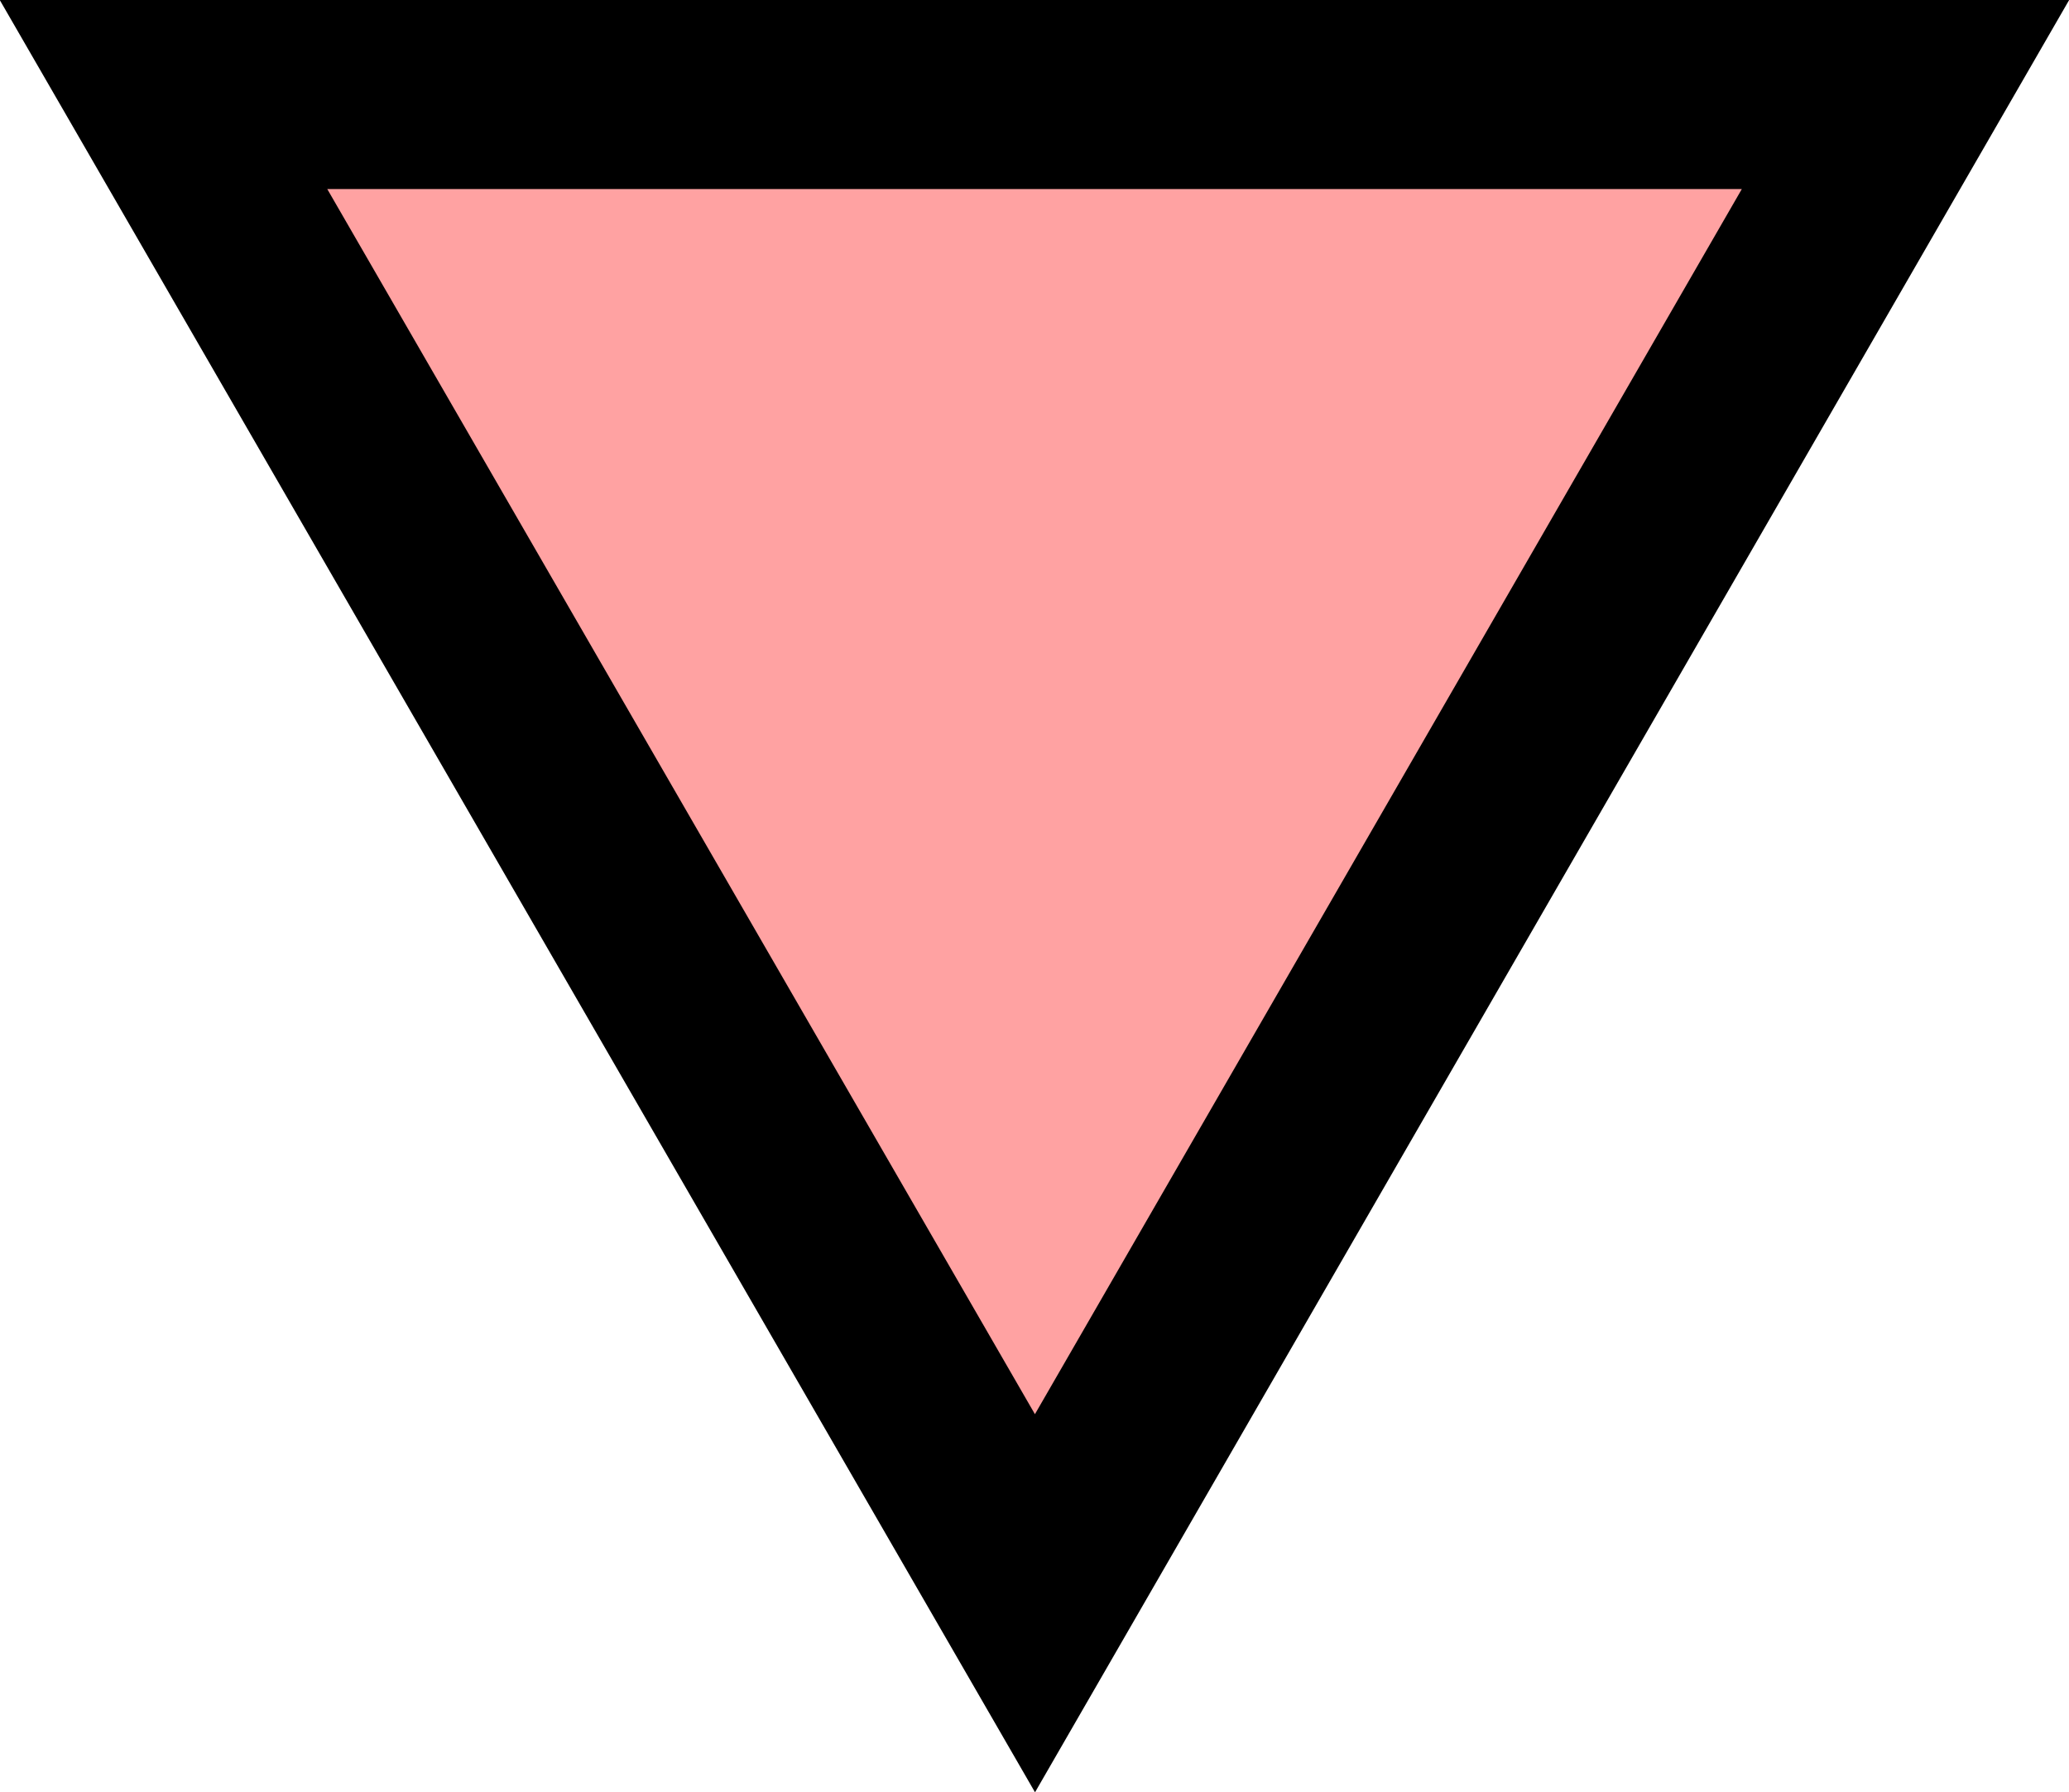 <?xml version="1.0" encoding="UTF-8"?><svg id="_圖層_1" xmlns="http://www.w3.org/2000/svg" viewBox="0 0 21.89 18.96"><defs><style>.cls-1{fill:#ffa2a2;stroke:#000;stroke-miterlimit:10;stroke-width:2px;}</style></defs><polygon class="cls-1" points="10.95 16.96 20.16 1 1.73 1 10.95 16.96"/></svg>